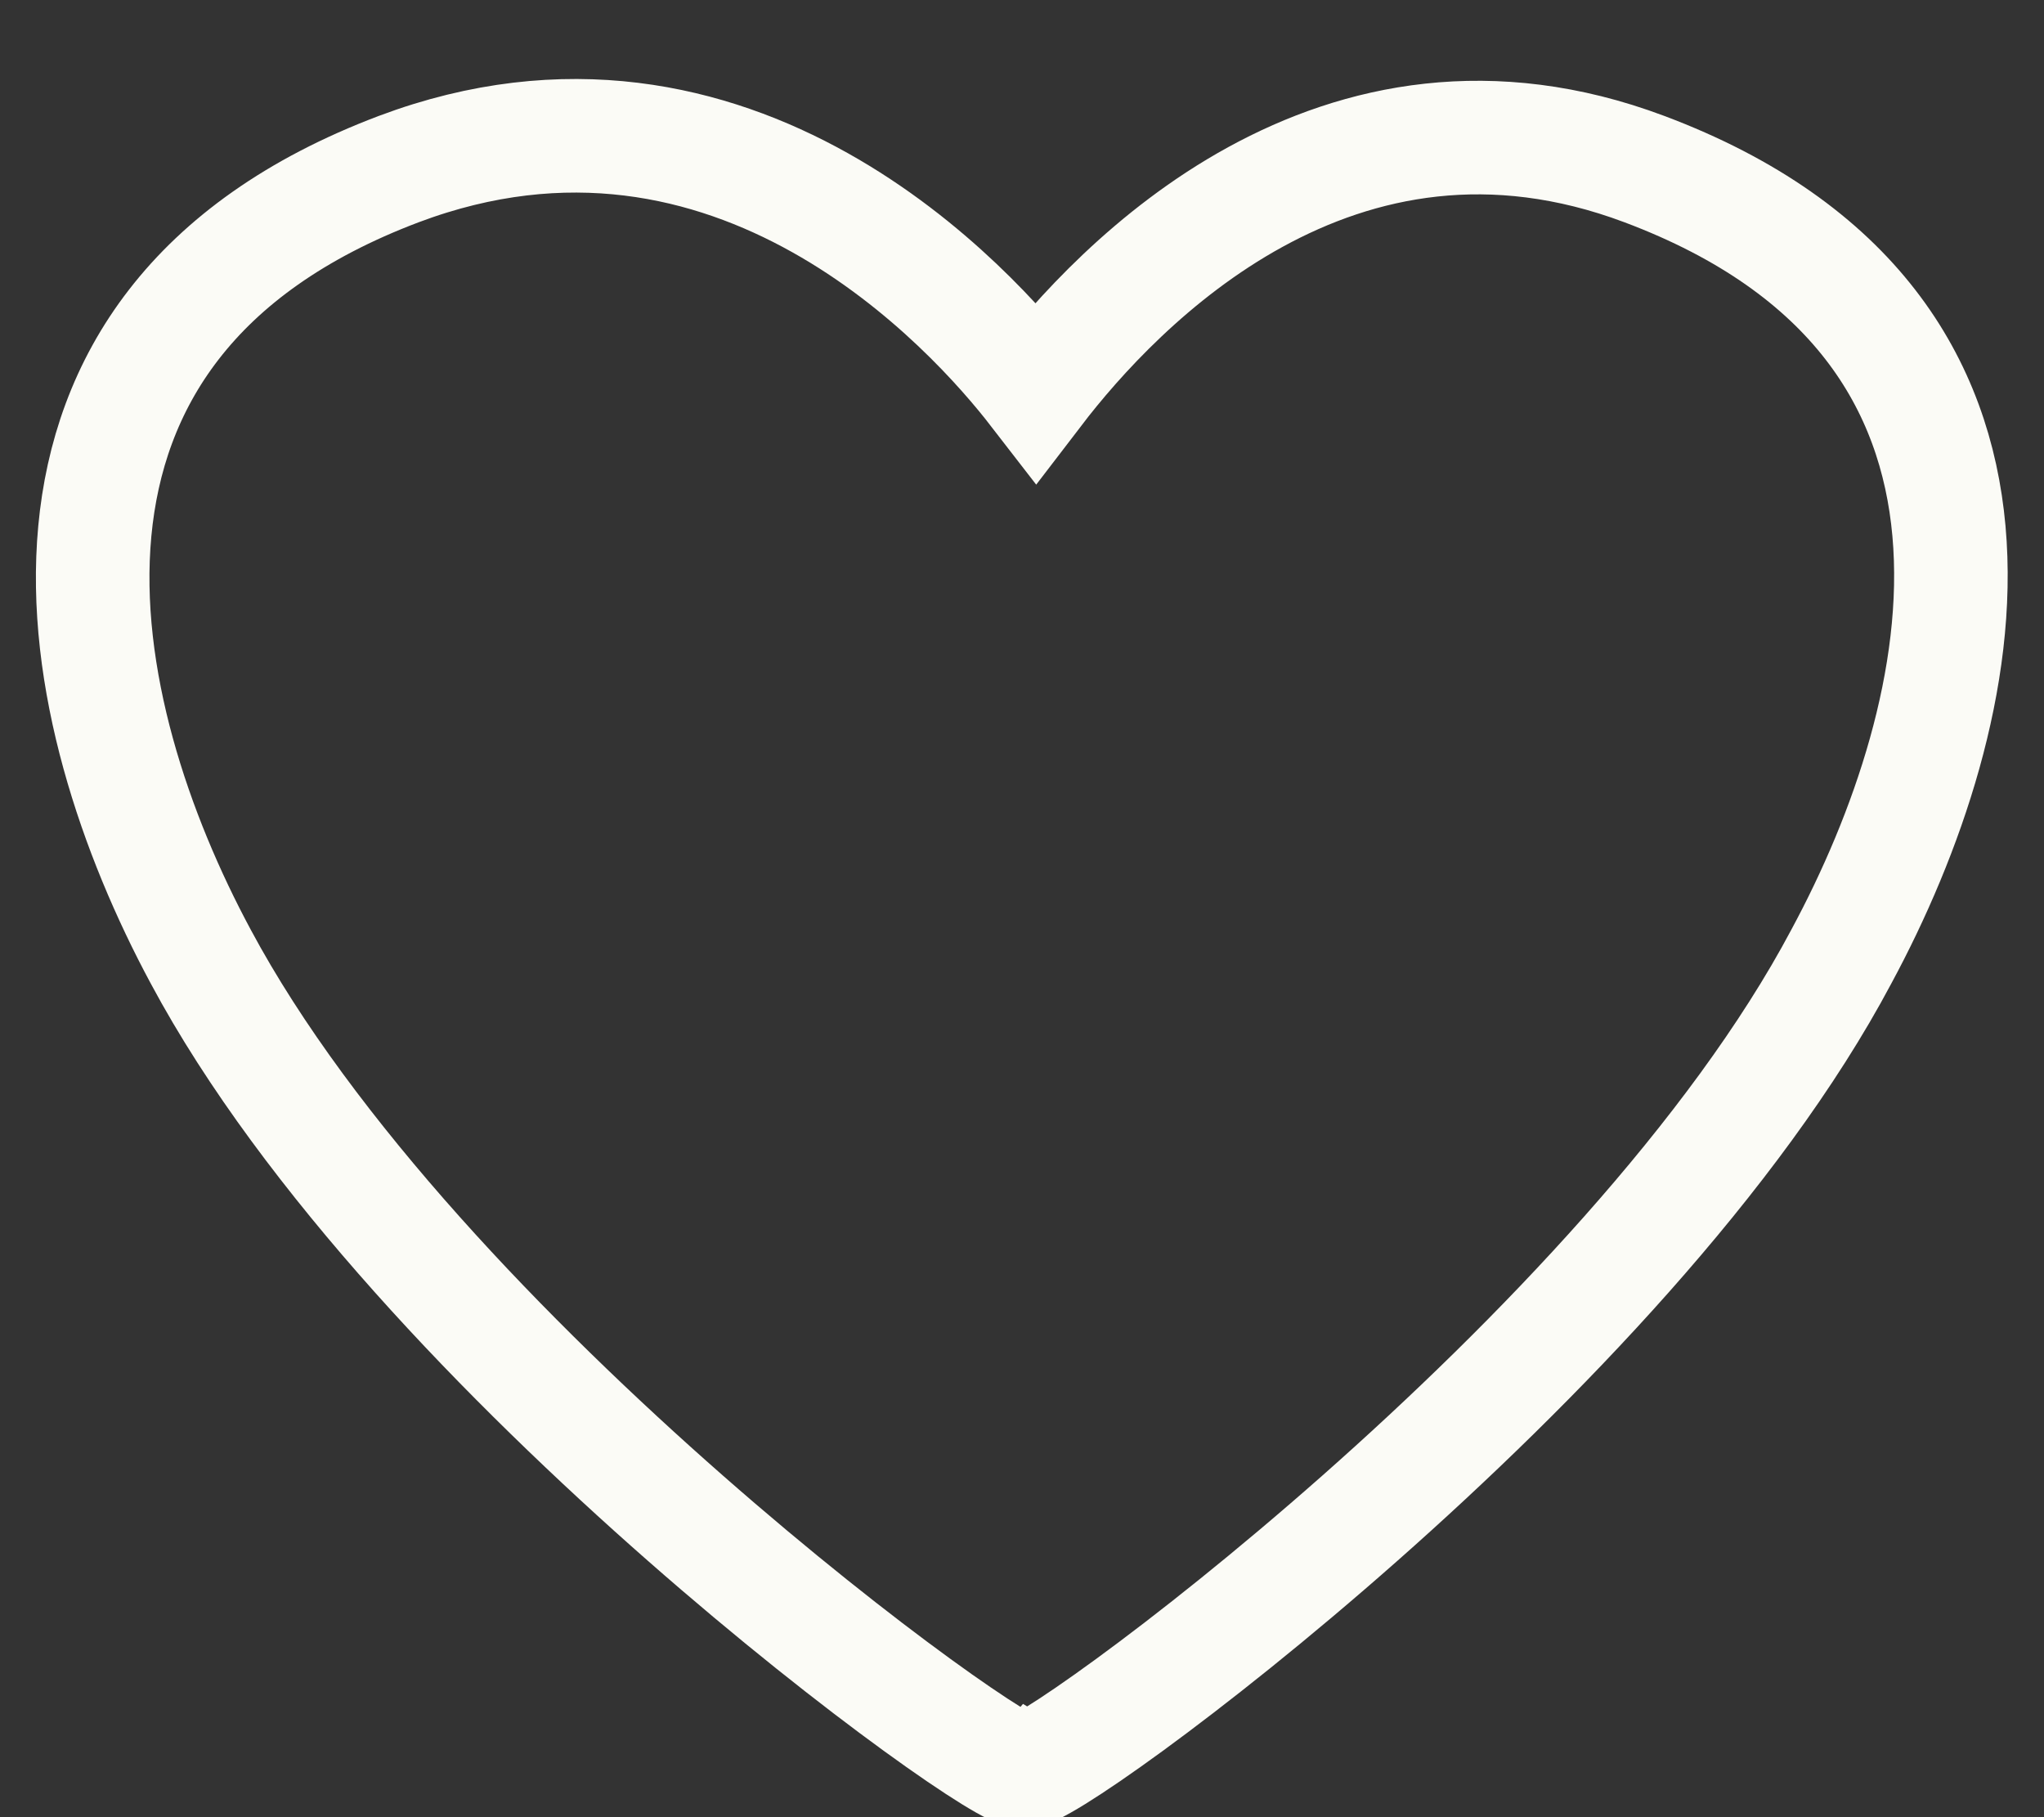 <?xml version="1.0" encoding="UTF-8"?> <svg xmlns="http://www.w3.org/2000/svg" width="18" height="16" viewBox="0 0 18 16" fill="none"><rect x="0" y="0" width="18" height="16" fill="#333333" stroke="none"/><path d="M14.481 1.489C11.774 0.472 9.843 2.506 9.123 3.447C8.571 2.733 6.468 0.377 3.511 1.489C-0.153 2.874 0.62 6.289 1.768 8.423C3.655 11.947 8.85 15.697 9.013 15.593C9.181 15.697 14.347 11.942 16.215 8.423C17.367 6.289 18.169 2.874 14.481 1.489Z" stroke="#FBFBF6" stroke-miterlimit="10"></path></svg> 